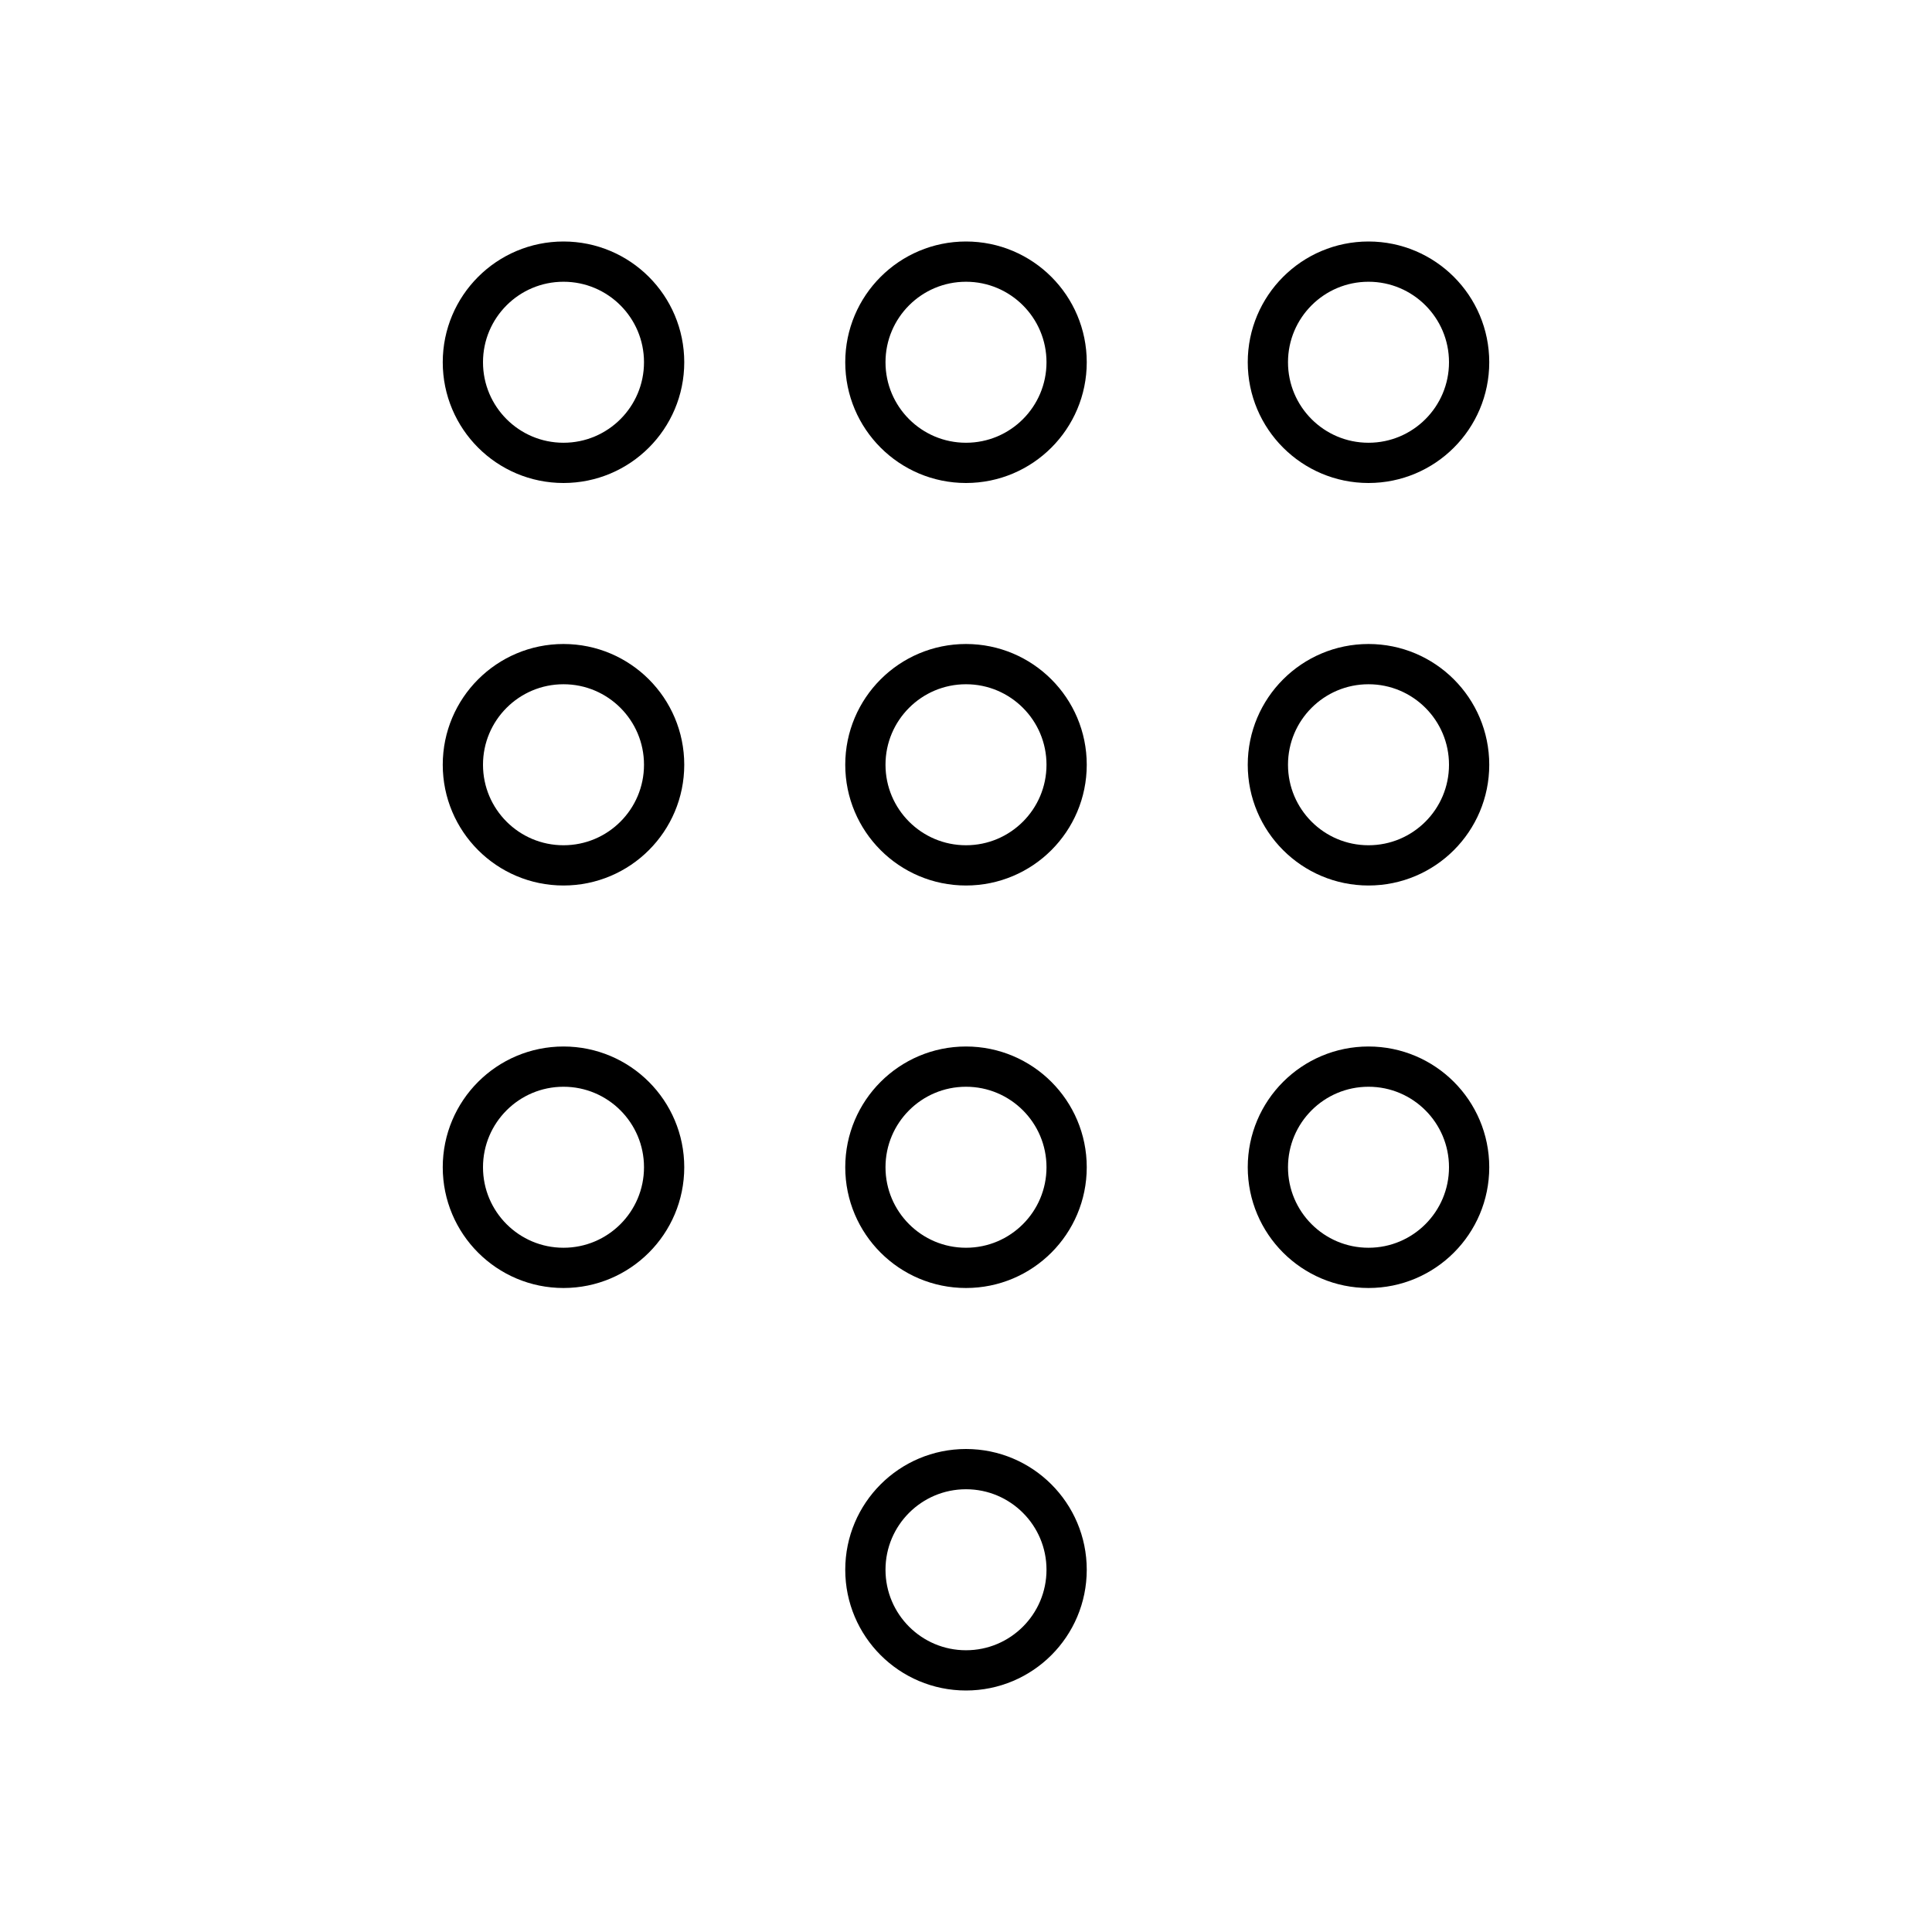 <svg xmlns:xlink="http://www.w3.org/1999/xlink" xmlns="http://www.w3.org/2000/svg" class="css-cr7qve e1ugoynb0" viewBox="0 0 48 48" width="56" height="56"><defs><symbol xmlns="http://www.w3.org/2000/svg" viewBox="0 0 48 48" id="nokia-keypad-large"><g class="stroke" fill="none" stroke="#000000"><circle cx="24" cy="19" r="2.5" stroke="#000000" fill="none"></circle><circle cx="24" cy="9" r="2.5" stroke="#000000" fill="none"></circle><circle cx="24" cy="29" r="2.5" stroke="#000000" fill="none"></circle><circle cx="34" cy="19" r="2.5" stroke="#000000" fill="none"></circle><circle cx="34" cy="9" r="2.5" stroke="#000000" fill="none"></circle><circle cx="34" cy="29" r="2.5" stroke="#000000" fill="none"></circle><circle cx="14" cy="19" r="2.5" stroke="#000000" fill="none"></circle><circle cx="14" cy="9" r="2.5" stroke="#000000" fill="none"></circle><circle cx="14" cy="29" r="2.5" stroke="#000000" fill="none"></circle><circle cx="24" cy="39" r="2.5" stroke="#000000" fill="none"></circle></g></symbol></defs><use href="#nokia-keypad-large"></use></svg>